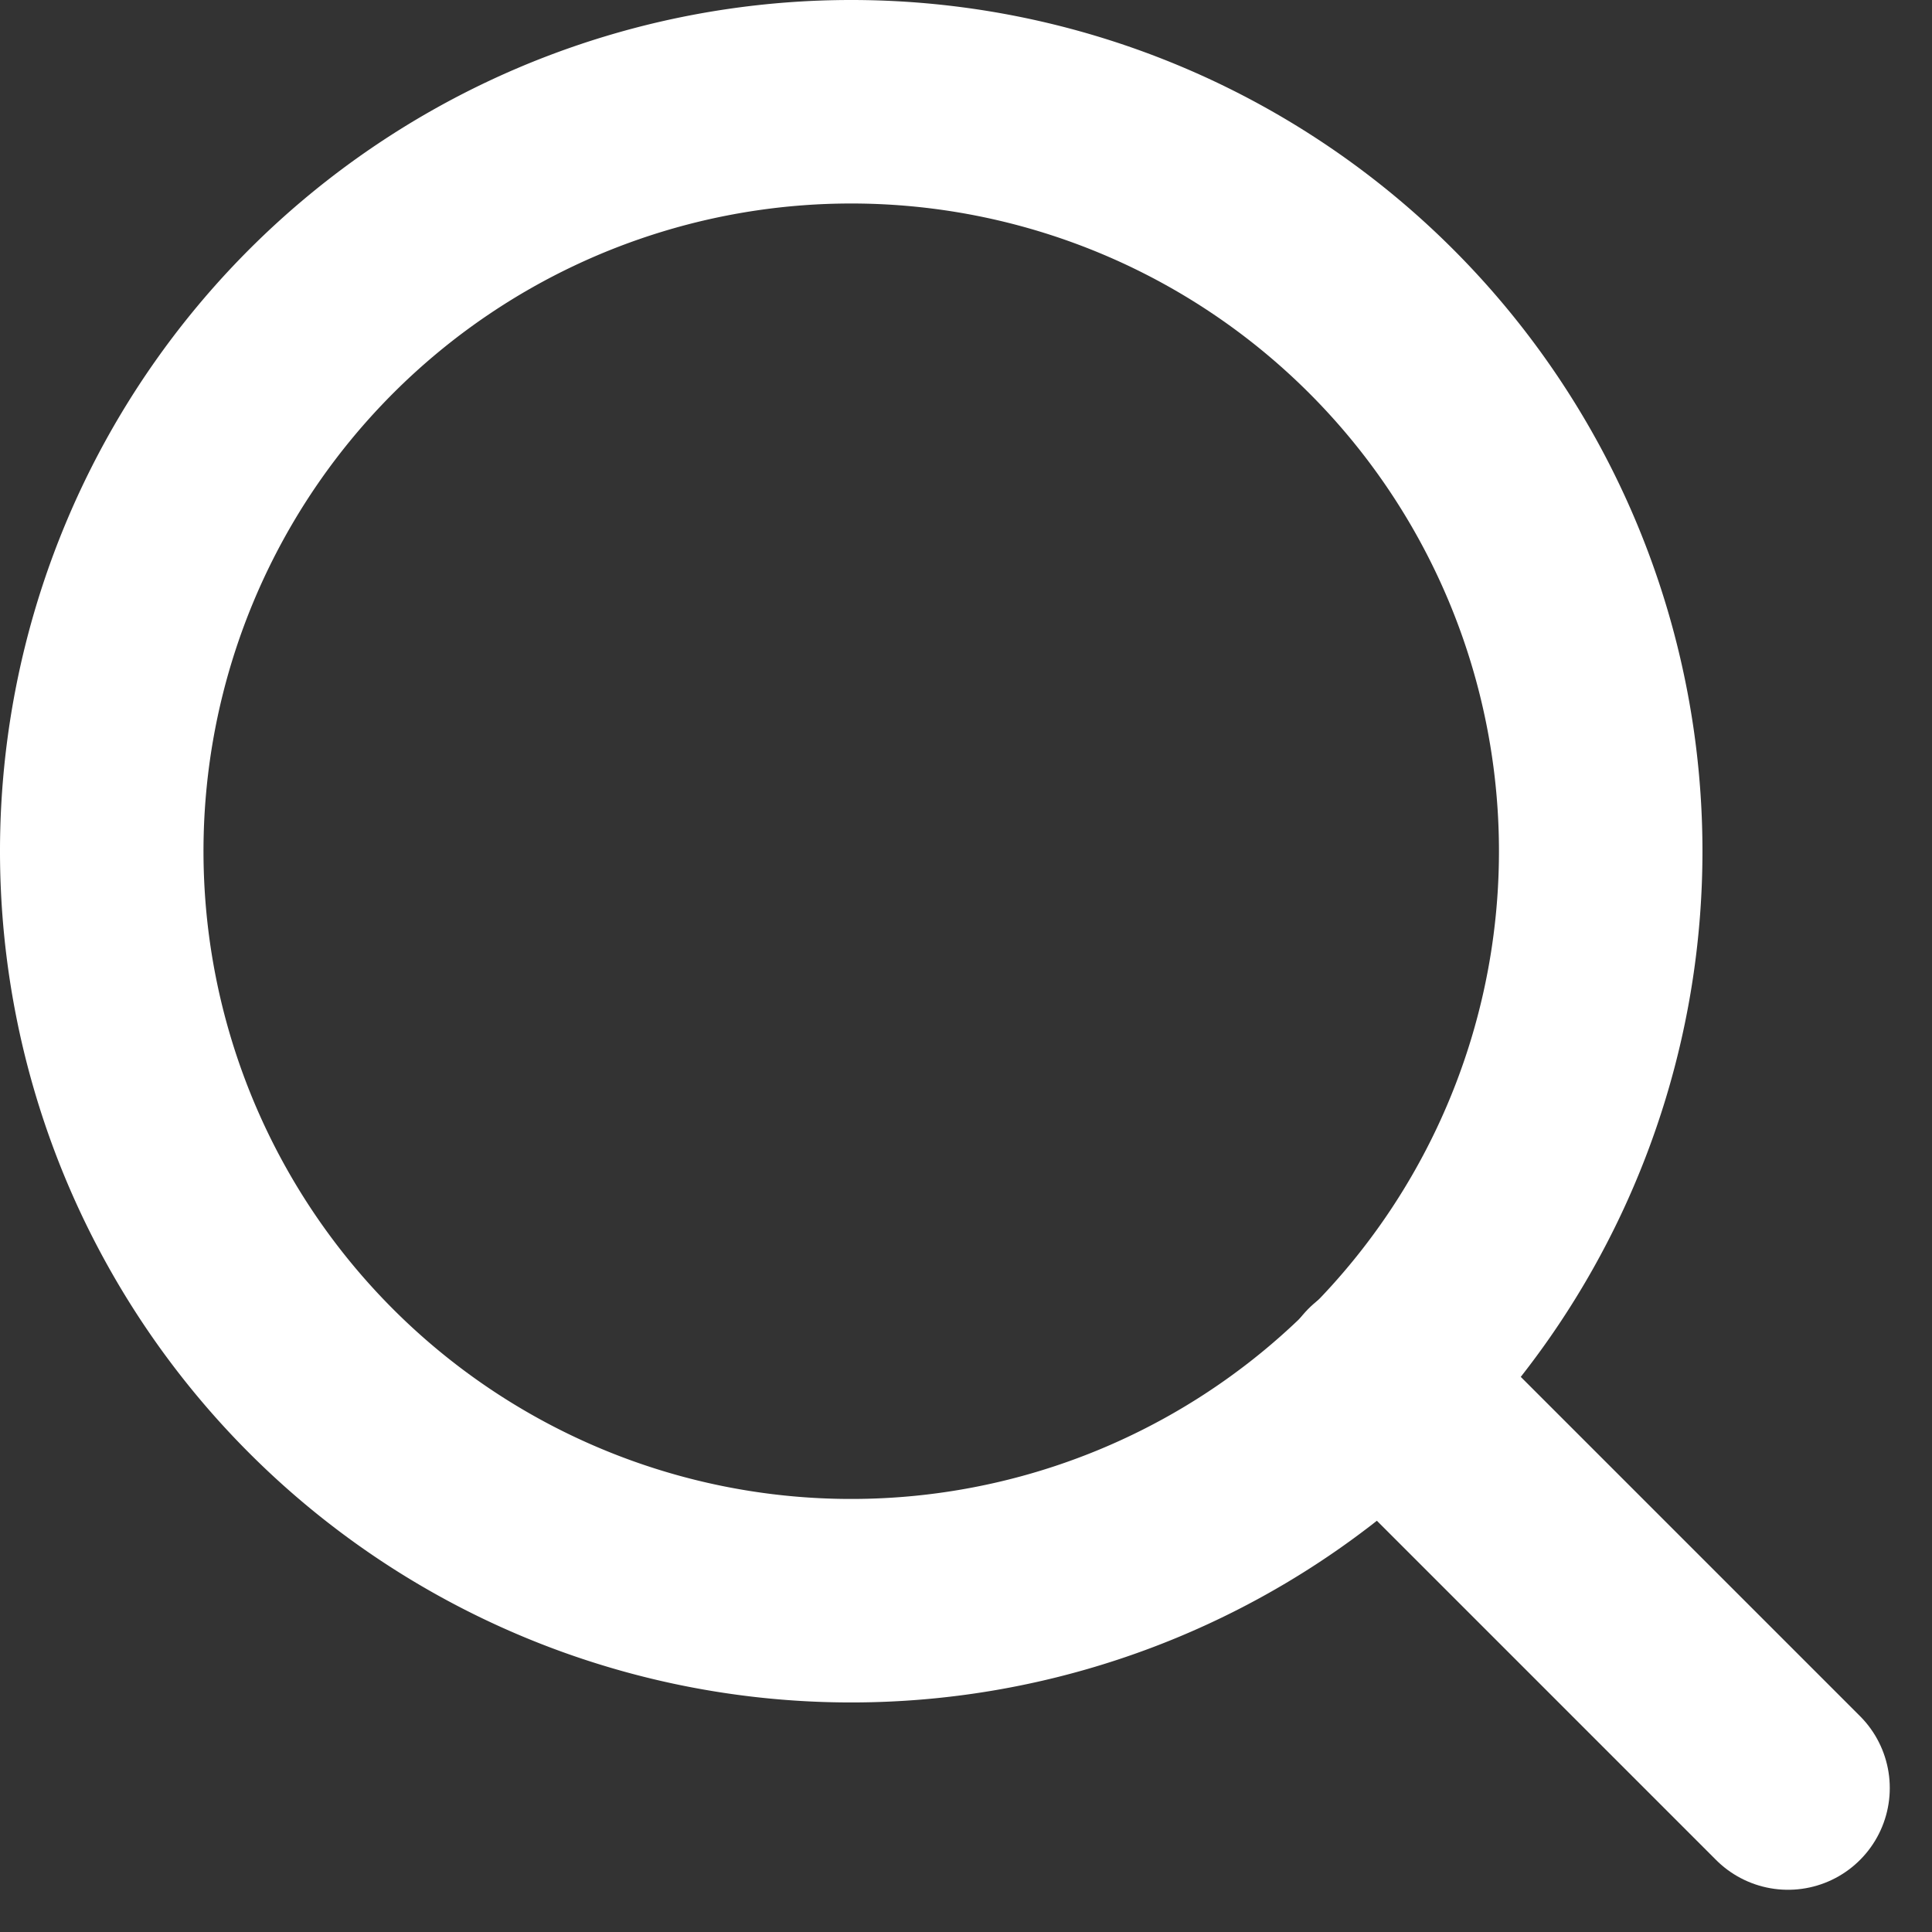 <svg xmlns="http://www.w3.org/2000/svg" width="18.988" height="18.988" viewBox="0 0 18.988 18.988">
  <rect x="0" y="0" width="18.988" height="18.988" fill="#333333" stroke="none"/>
  <g id="Icon_feather-search" data-name="Icon feather-search" transform="translate(-3.5 -3.5)">
    <path id="Path_455" data-name="Path 455" d="M19.232,11.866A7.366,7.366,0,1,1,11.866,4.5a7.366,7.366,0,0,1,7.366,7.366Z" transform="translate(0 0)" fill="none" stroke="#fff" stroke-linecap="round" stroke-linejoin="round" stroke-width="2"/>
    <path id="Path_456" data-name="Path 456" d="M28.98,28.98l-4.005-4.005" transform="translate(-7.907 -7.907)" fill="none" stroke="#fff" stroke-linecap="round" stroke-linejoin="round" stroke-width="2"/>
  </g>
</svg>
